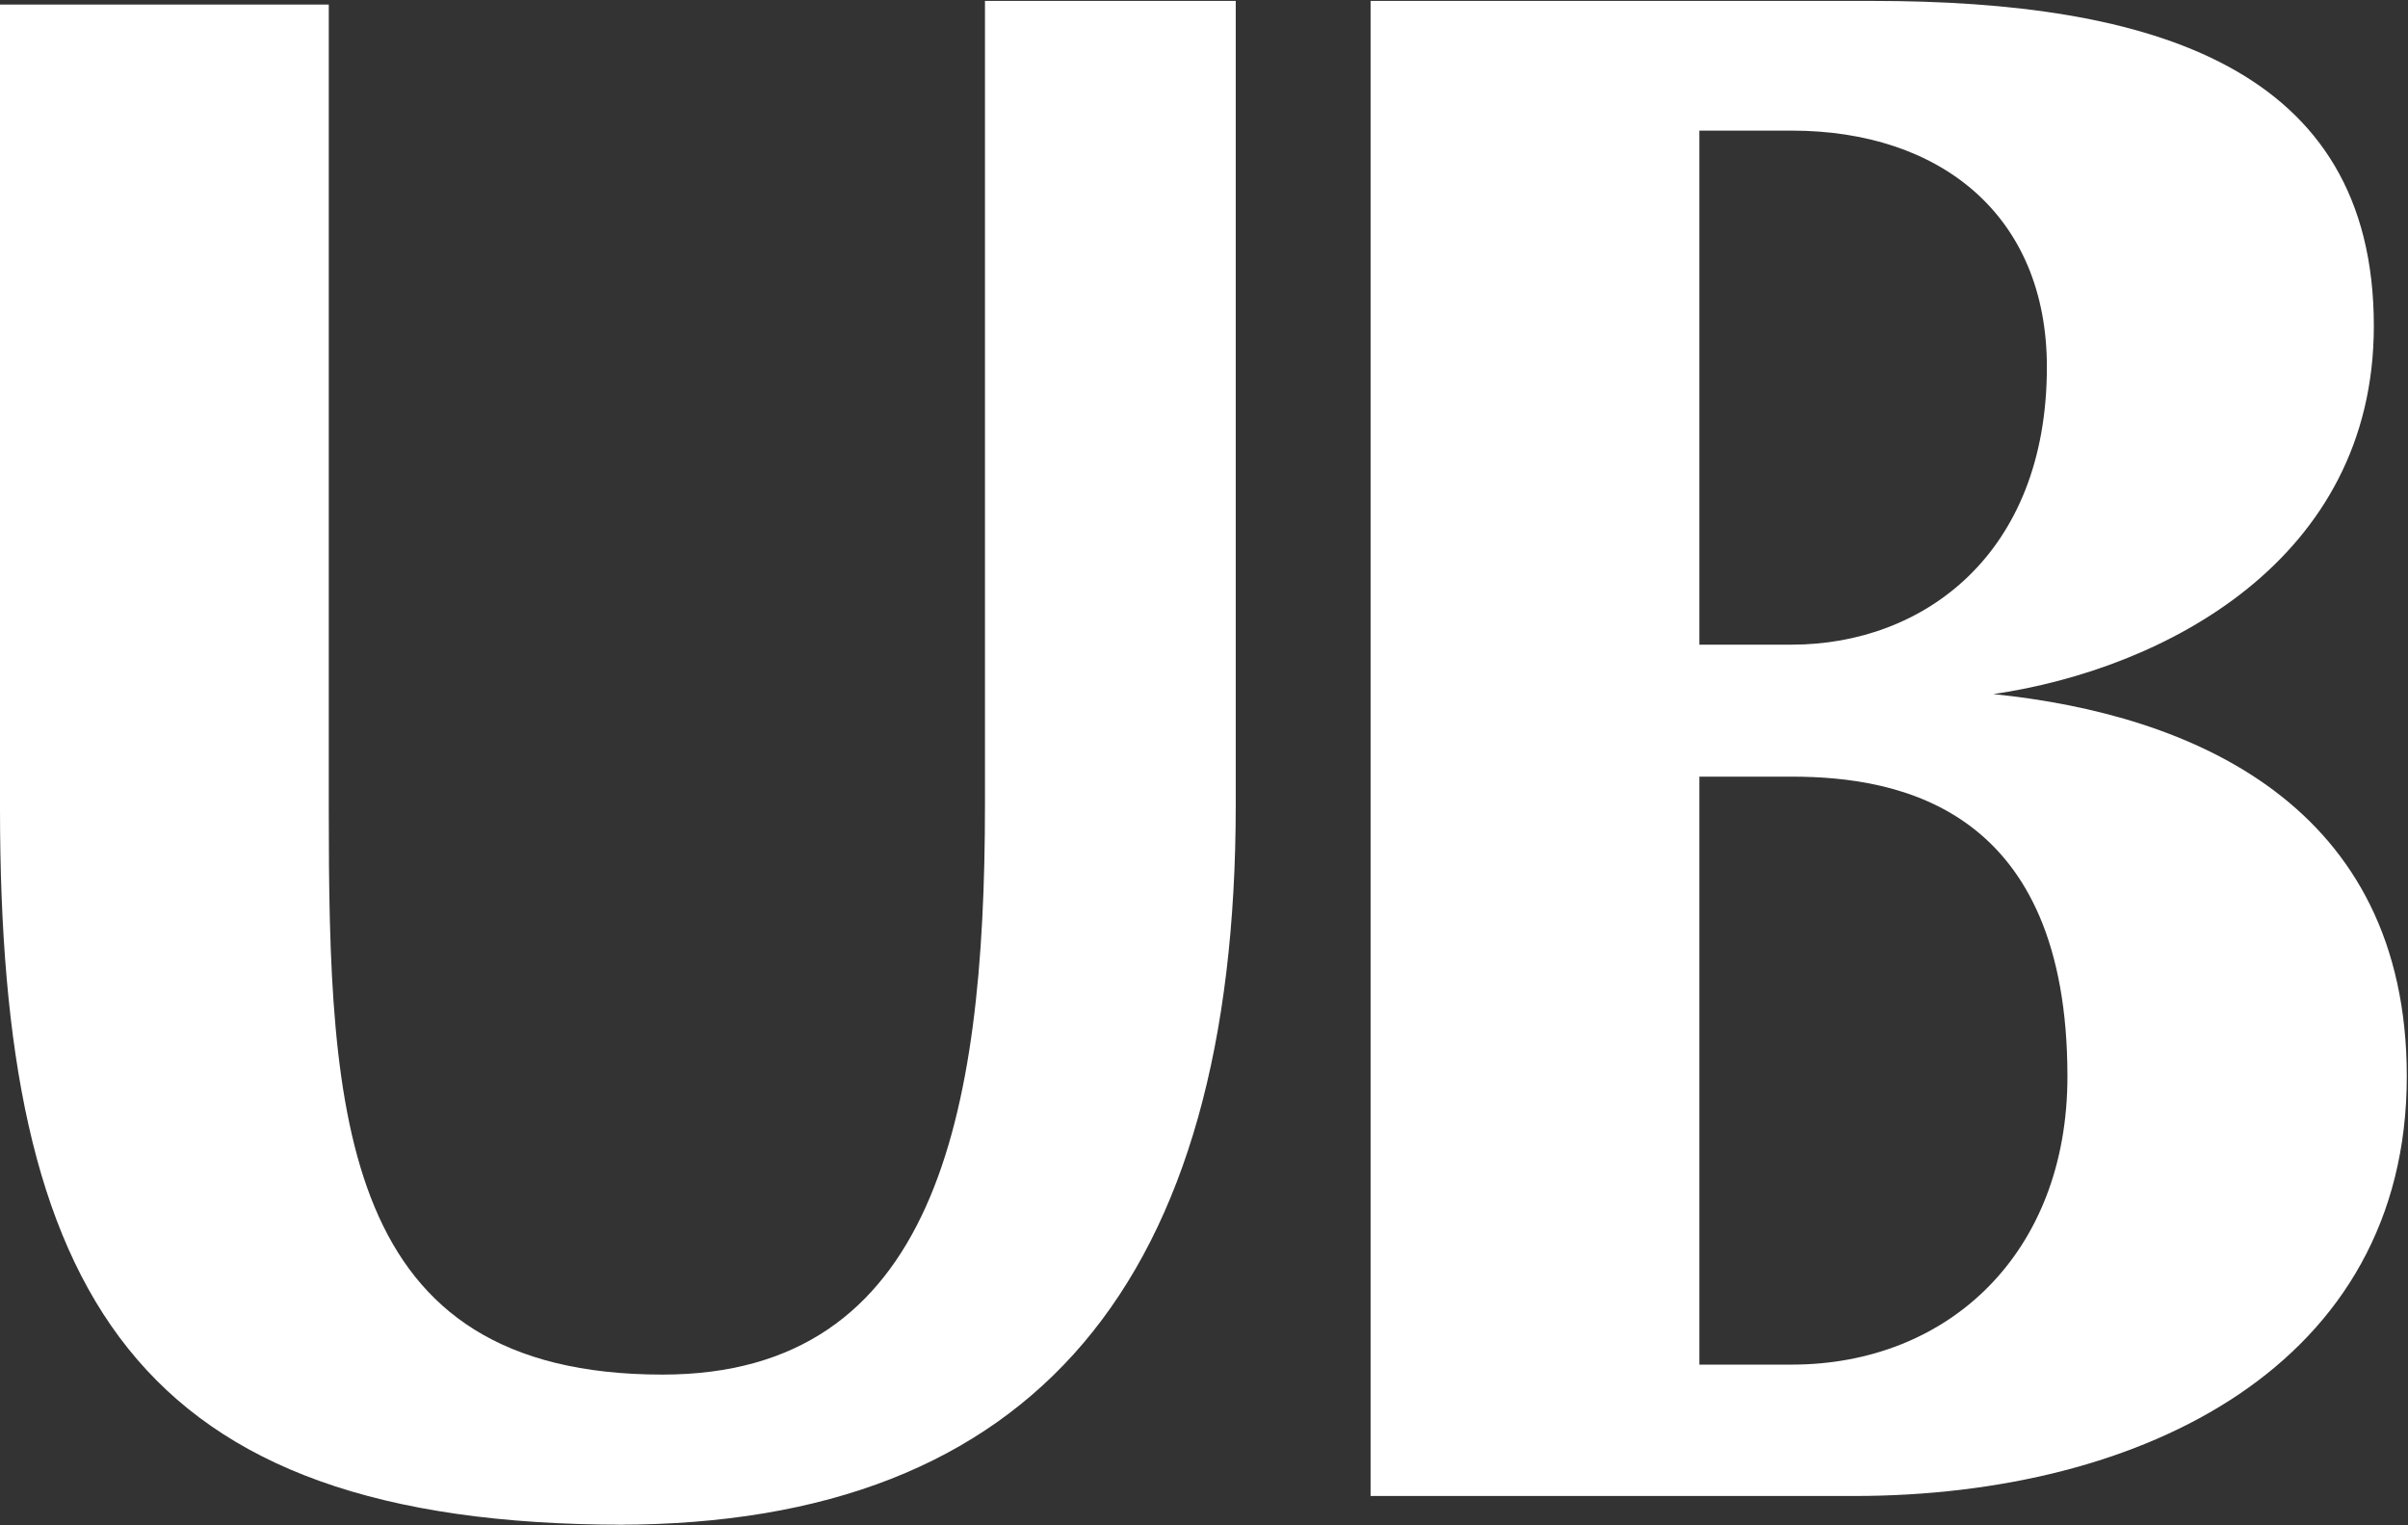 <svg version="1.2" xmlns="http://www.w3.org/2000/svg" viewBox="0 0 1593 1009" width="1593" height="1009">
	<rect x="0" y="0" width="1593" height="1009" fill="#333333" stroke="none"/>
	<title>UB_LogoWithStates-svg</title>
	<style>
		.s0 { fill: #ffffff } 
	</style>
	<g id="Contact_Us">
		<g id="Layer">
			<g id="Layer">
				<path id="Layer" class="s0" d="m412.9 1008.5c-324.4 0-412.9-152.7-412.9-473.7v-531.8h217.5v531.8c0 204.2 7.5 374.4 220.8 374.4 179.8 0 213.3-169.9 213.3-376.7v-531.9h165.9v531.9c0 314.1-132.3 476-408.9 476"/>
				<path id="Layer" fill-rule="evenodd" class="s0" d="m1226.4 989.5h-319.7v-988.9h331.8c184.8 0 331.9 43.6 331.9 215 0 155-138.8 227-251.7 243.5 131.8 13.4 273.5 73.5 273.5 252.9 0 190.6-174.2 277.5-365.8 277.5zm-41.1-903.1h-61.1v340h61.1c87.2 0 168.8-59.9 168.8-183.6 0-100.5-70.7-156.4-168.8-156.4zm0 427.3h-61.1v388.9h61.1c103.6 0 182.4-73.6 182.4-190.6 0-176.8-110.1-198.3-182.4-198.3z"/>
			</g>
		</g>
	</g>
</svg>
